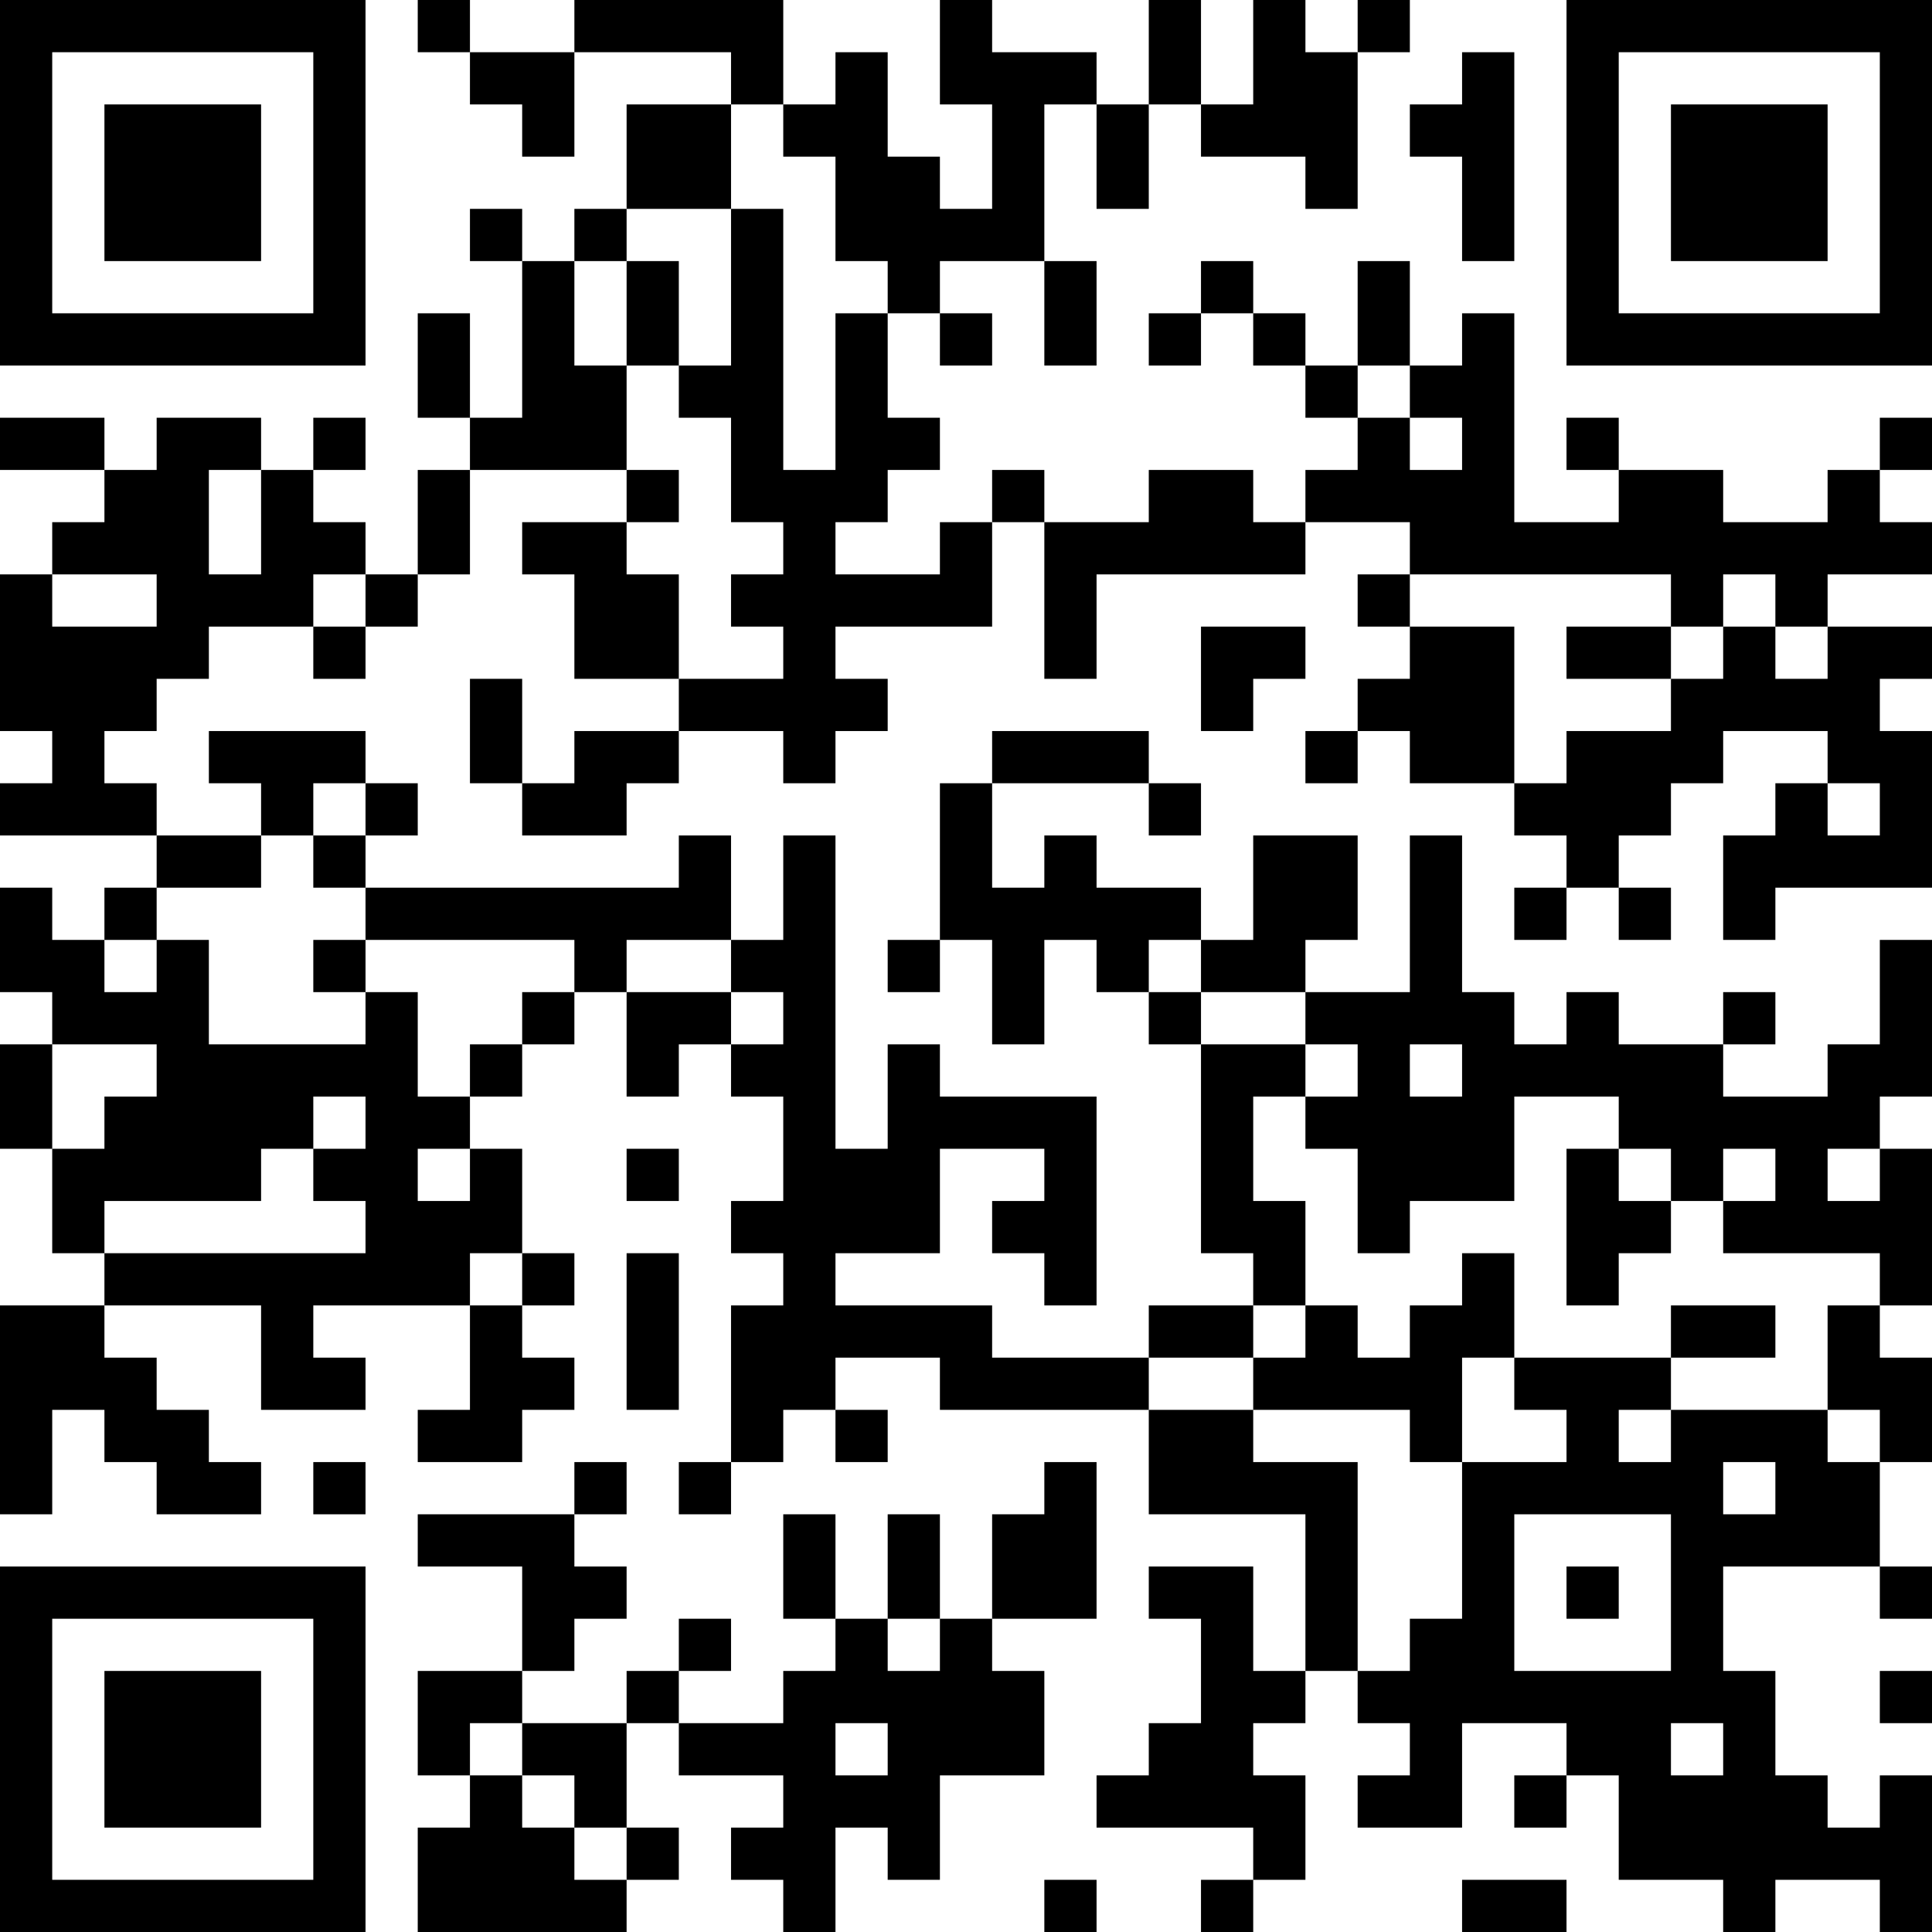 <?xml version="1.0" encoding="UTF-8"?>
<svg xmlns="http://www.w3.org/2000/svg" version="1.1" width="400" height="400" viewBox="0 0 400 400"><rect x="0" y="0" width="400" height="400" fill="#ffffff"/><g transform="scale(10.811)"><g transform="translate(0,0)"><path fill-rule="evenodd" d="M8 0L8 1L9 1L9 2L10 2L10 3L11 3L11 1L14 1L14 2L12 2L12 4L11 4L11 5L10 5L10 4L9 4L9 5L10 5L10 8L9 8L9 6L8 6L8 8L9 8L9 9L8 9L8 11L7 11L7 10L6 10L6 9L7 9L7 8L6 8L6 9L5 9L5 8L3 8L3 9L2 9L2 8L0 8L0 9L2 9L2 10L1 10L1 11L0 11L0 14L1 14L1 15L0 15L0 16L3 16L3 17L2 17L2 18L1 18L1 17L0 17L0 19L1 19L1 20L0 20L0 22L1 22L1 24L2 24L2 25L0 25L0 29L1 29L1 27L2 27L2 28L3 28L3 29L5 29L5 28L4 28L4 27L3 27L3 26L2 26L2 25L5 25L5 27L7 27L7 26L6 26L6 25L9 25L9 27L8 27L8 28L10 28L10 27L11 27L11 26L10 26L10 25L11 25L11 24L10 24L10 22L9 22L9 21L10 21L10 20L11 20L11 19L12 19L12 21L13 21L13 20L14 20L14 21L15 21L15 23L14 23L14 24L15 24L15 25L14 25L14 28L13 28L13 29L14 29L14 28L15 28L15 27L16 27L16 28L17 28L17 27L16 27L16 26L18 26L18 27L22 27L22 29L25 29L25 32L24 32L24 30L22 30L22 31L23 31L23 33L22 33L22 34L21 34L21 35L24 35L24 36L23 36L23 37L24 37L24 36L25 36L25 34L24 34L24 33L25 33L25 32L26 32L26 33L27 33L27 34L26 34L26 35L28 35L28 33L30 33L30 34L29 34L29 35L30 35L30 34L31 34L31 36L33 36L33 37L34 37L34 36L36 36L36 37L37 37L37 34L36 34L36 35L35 35L35 34L34 34L34 32L33 32L33 30L36 30L36 31L37 31L37 30L36 30L36 28L37 28L37 26L36 26L36 25L37 25L37 22L36 22L36 21L37 21L37 18L36 18L36 20L35 20L35 21L33 21L33 20L34 20L34 19L33 19L33 20L31 20L31 19L30 19L30 20L29 20L29 19L28 19L28 16L27 16L27 19L25 19L25 18L26 18L26 16L24 16L24 18L23 18L23 17L21 17L21 16L20 16L20 17L19 17L19 15L22 15L22 16L23 16L23 15L22 15L22 14L19 14L19 15L18 15L18 18L17 18L17 19L18 19L18 18L19 18L19 20L20 20L20 18L21 18L21 19L22 19L22 20L23 20L23 24L24 24L24 25L22 25L22 26L19 26L19 25L16 25L16 24L18 24L18 22L20 22L20 23L19 23L19 24L20 24L20 25L21 25L21 21L18 21L18 20L17 20L17 22L16 22L16 16L15 16L15 18L14 18L14 16L13 16L13 17L7 17L7 16L8 16L8 15L7 15L7 14L4 14L4 15L5 15L5 16L3 16L3 15L2 15L2 14L3 14L3 13L4 13L4 12L6 12L6 13L7 13L7 12L8 12L8 11L9 11L9 9L12 9L12 10L10 10L10 11L11 11L11 13L13 13L13 14L11 14L11 15L10 15L10 13L9 13L9 15L10 15L10 16L12 16L12 15L13 15L13 14L15 14L15 15L16 15L16 14L17 14L17 13L16 13L16 12L19 12L19 10L20 10L20 13L21 13L21 11L25 11L25 10L27 10L27 11L26 11L26 12L27 12L27 13L26 13L26 14L25 14L25 15L26 15L26 14L27 14L27 15L29 15L29 16L30 16L30 17L29 17L29 18L30 18L30 17L31 17L31 18L32 18L32 17L31 17L31 16L32 16L32 15L33 15L33 14L35 14L35 15L34 15L34 16L33 16L33 18L34 18L34 17L37 17L37 14L36 14L36 13L37 13L37 12L35 12L35 11L37 11L37 10L36 10L36 9L37 9L37 8L36 8L36 9L35 9L35 10L33 10L33 9L31 9L31 8L30 8L30 9L31 9L31 10L29 10L29 6L28 6L28 7L27 7L27 5L26 5L26 7L25 7L25 6L24 6L24 5L23 5L23 6L22 6L22 7L23 7L23 6L24 6L24 7L25 7L25 8L26 8L26 9L25 9L25 10L24 10L24 9L22 9L22 10L20 10L20 9L19 9L19 10L18 10L18 11L16 11L16 10L17 10L17 9L18 9L18 8L17 8L17 6L18 6L18 7L19 7L19 6L18 6L18 5L20 5L20 7L21 7L21 5L20 5L20 2L21 2L21 4L22 4L22 2L23 2L23 3L25 3L25 4L26 4L26 1L27 1L27 0L26 0L26 1L25 1L25 0L24 0L24 2L23 2L23 0L22 0L22 2L21 2L21 1L19 1L19 0L18 0L18 2L19 2L19 4L18 4L18 3L17 3L17 1L16 1L16 2L15 2L15 0L11 0L11 1L9 1L9 0ZM28 1L28 2L27 2L27 3L28 3L28 5L29 5L29 1ZM14 2L14 4L12 4L12 5L11 5L11 7L12 7L12 9L13 9L13 10L12 10L12 11L13 11L13 13L15 13L15 12L14 12L14 11L15 11L15 10L14 10L14 8L13 8L13 7L14 7L14 4L15 4L15 9L16 9L16 6L17 6L17 5L16 5L16 3L15 3L15 2ZM12 5L12 7L13 7L13 5ZM26 7L26 8L27 8L27 9L28 9L28 8L27 8L27 7ZM4 9L4 11L5 11L5 9ZM1 11L1 12L3 12L3 11ZM6 11L6 12L7 12L7 11ZM27 11L27 12L29 12L29 15L30 15L30 14L32 14L32 13L33 13L33 12L34 12L34 13L35 13L35 12L34 12L34 11L33 11L33 12L32 12L32 11ZM23 12L23 14L24 14L24 13L25 13L25 12ZM30 12L30 13L32 13L32 12ZM6 15L6 16L5 16L5 17L3 17L3 18L2 18L2 19L3 19L3 18L4 18L4 20L7 20L7 19L8 19L8 21L9 21L9 20L10 20L10 19L11 19L11 18L7 18L7 17L6 17L6 16L7 16L7 15ZM35 15L35 16L36 16L36 15ZM6 18L6 19L7 19L7 18ZM12 18L12 19L14 19L14 20L15 20L15 19L14 19L14 18ZM22 18L22 19L23 19L23 20L25 20L25 21L24 21L24 23L25 23L25 25L24 25L24 26L22 26L22 27L24 27L24 28L26 28L26 32L27 32L27 31L28 31L28 28L30 28L30 27L29 27L29 26L32 26L32 27L31 27L31 28L32 28L32 27L35 27L35 28L36 28L36 27L35 27L35 25L36 25L36 24L33 24L33 23L34 23L34 22L33 22L33 23L32 23L32 22L31 22L31 21L29 21L29 23L27 23L27 24L26 24L26 22L25 22L25 21L26 21L26 20L25 20L25 19L23 19L23 18ZM1 20L1 22L2 22L2 21L3 21L3 20ZM27 20L27 21L28 21L28 20ZM6 21L6 22L5 22L5 23L2 23L2 24L7 24L7 23L6 23L6 22L7 22L7 21ZM8 22L8 23L9 23L9 22ZM12 22L12 23L13 23L13 22ZM30 22L30 25L31 25L31 24L32 24L32 23L31 23L31 22ZM35 22L35 23L36 23L36 22ZM9 24L9 25L10 25L10 24ZM12 24L12 27L13 27L13 24ZM28 24L28 25L27 25L27 26L26 26L26 25L25 25L25 26L24 26L24 27L27 27L27 28L28 28L28 26L29 26L29 24ZM32 25L32 26L34 26L34 25ZM6 28L6 29L7 29L7 28ZM11 28L11 29L8 29L8 30L10 30L10 32L8 32L8 34L9 34L9 35L8 35L8 37L12 37L12 36L13 36L13 35L12 35L12 33L13 33L13 34L15 34L15 35L14 35L14 36L15 36L15 37L16 37L16 35L17 35L17 36L18 36L18 34L20 34L20 32L19 32L19 31L21 31L21 28L20 28L20 29L19 29L19 31L18 31L18 29L17 29L17 31L16 31L16 29L15 29L15 31L16 31L16 32L15 32L15 33L13 33L13 32L14 32L14 31L13 31L13 32L12 32L12 33L10 33L10 32L11 32L11 31L12 31L12 30L11 30L11 29L12 29L12 28ZM33 28L33 29L34 29L34 28ZM29 29L29 32L32 32L32 29ZM30 30L30 31L31 31L31 30ZM17 31L17 32L18 32L18 31ZM36 32L36 33L37 33L37 32ZM9 33L9 34L10 34L10 35L11 35L11 36L12 36L12 35L11 35L11 34L10 34L10 33ZM16 33L16 34L17 34L17 33ZM32 33L32 34L33 34L33 33ZM20 36L20 37L21 37L21 36ZM28 36L28 37L30 37L30 36ZM0 0L0 7L7 7L7 0ZM1 1L1 6L6 6L6 1ZM2 2L2 5L5 5L5 2ZM30 0L30 7L37 7L37 0ZM31 1L31 6L36 6L36 1ZM32 2L32 5L35 5L35 2ZM0 30L0 37L7 37L7 30ZM1 31L1 36L6 36L6 31ZM2 32L2 35L5 35L5 32Z" fill="#000000"/></g></g></svg>
